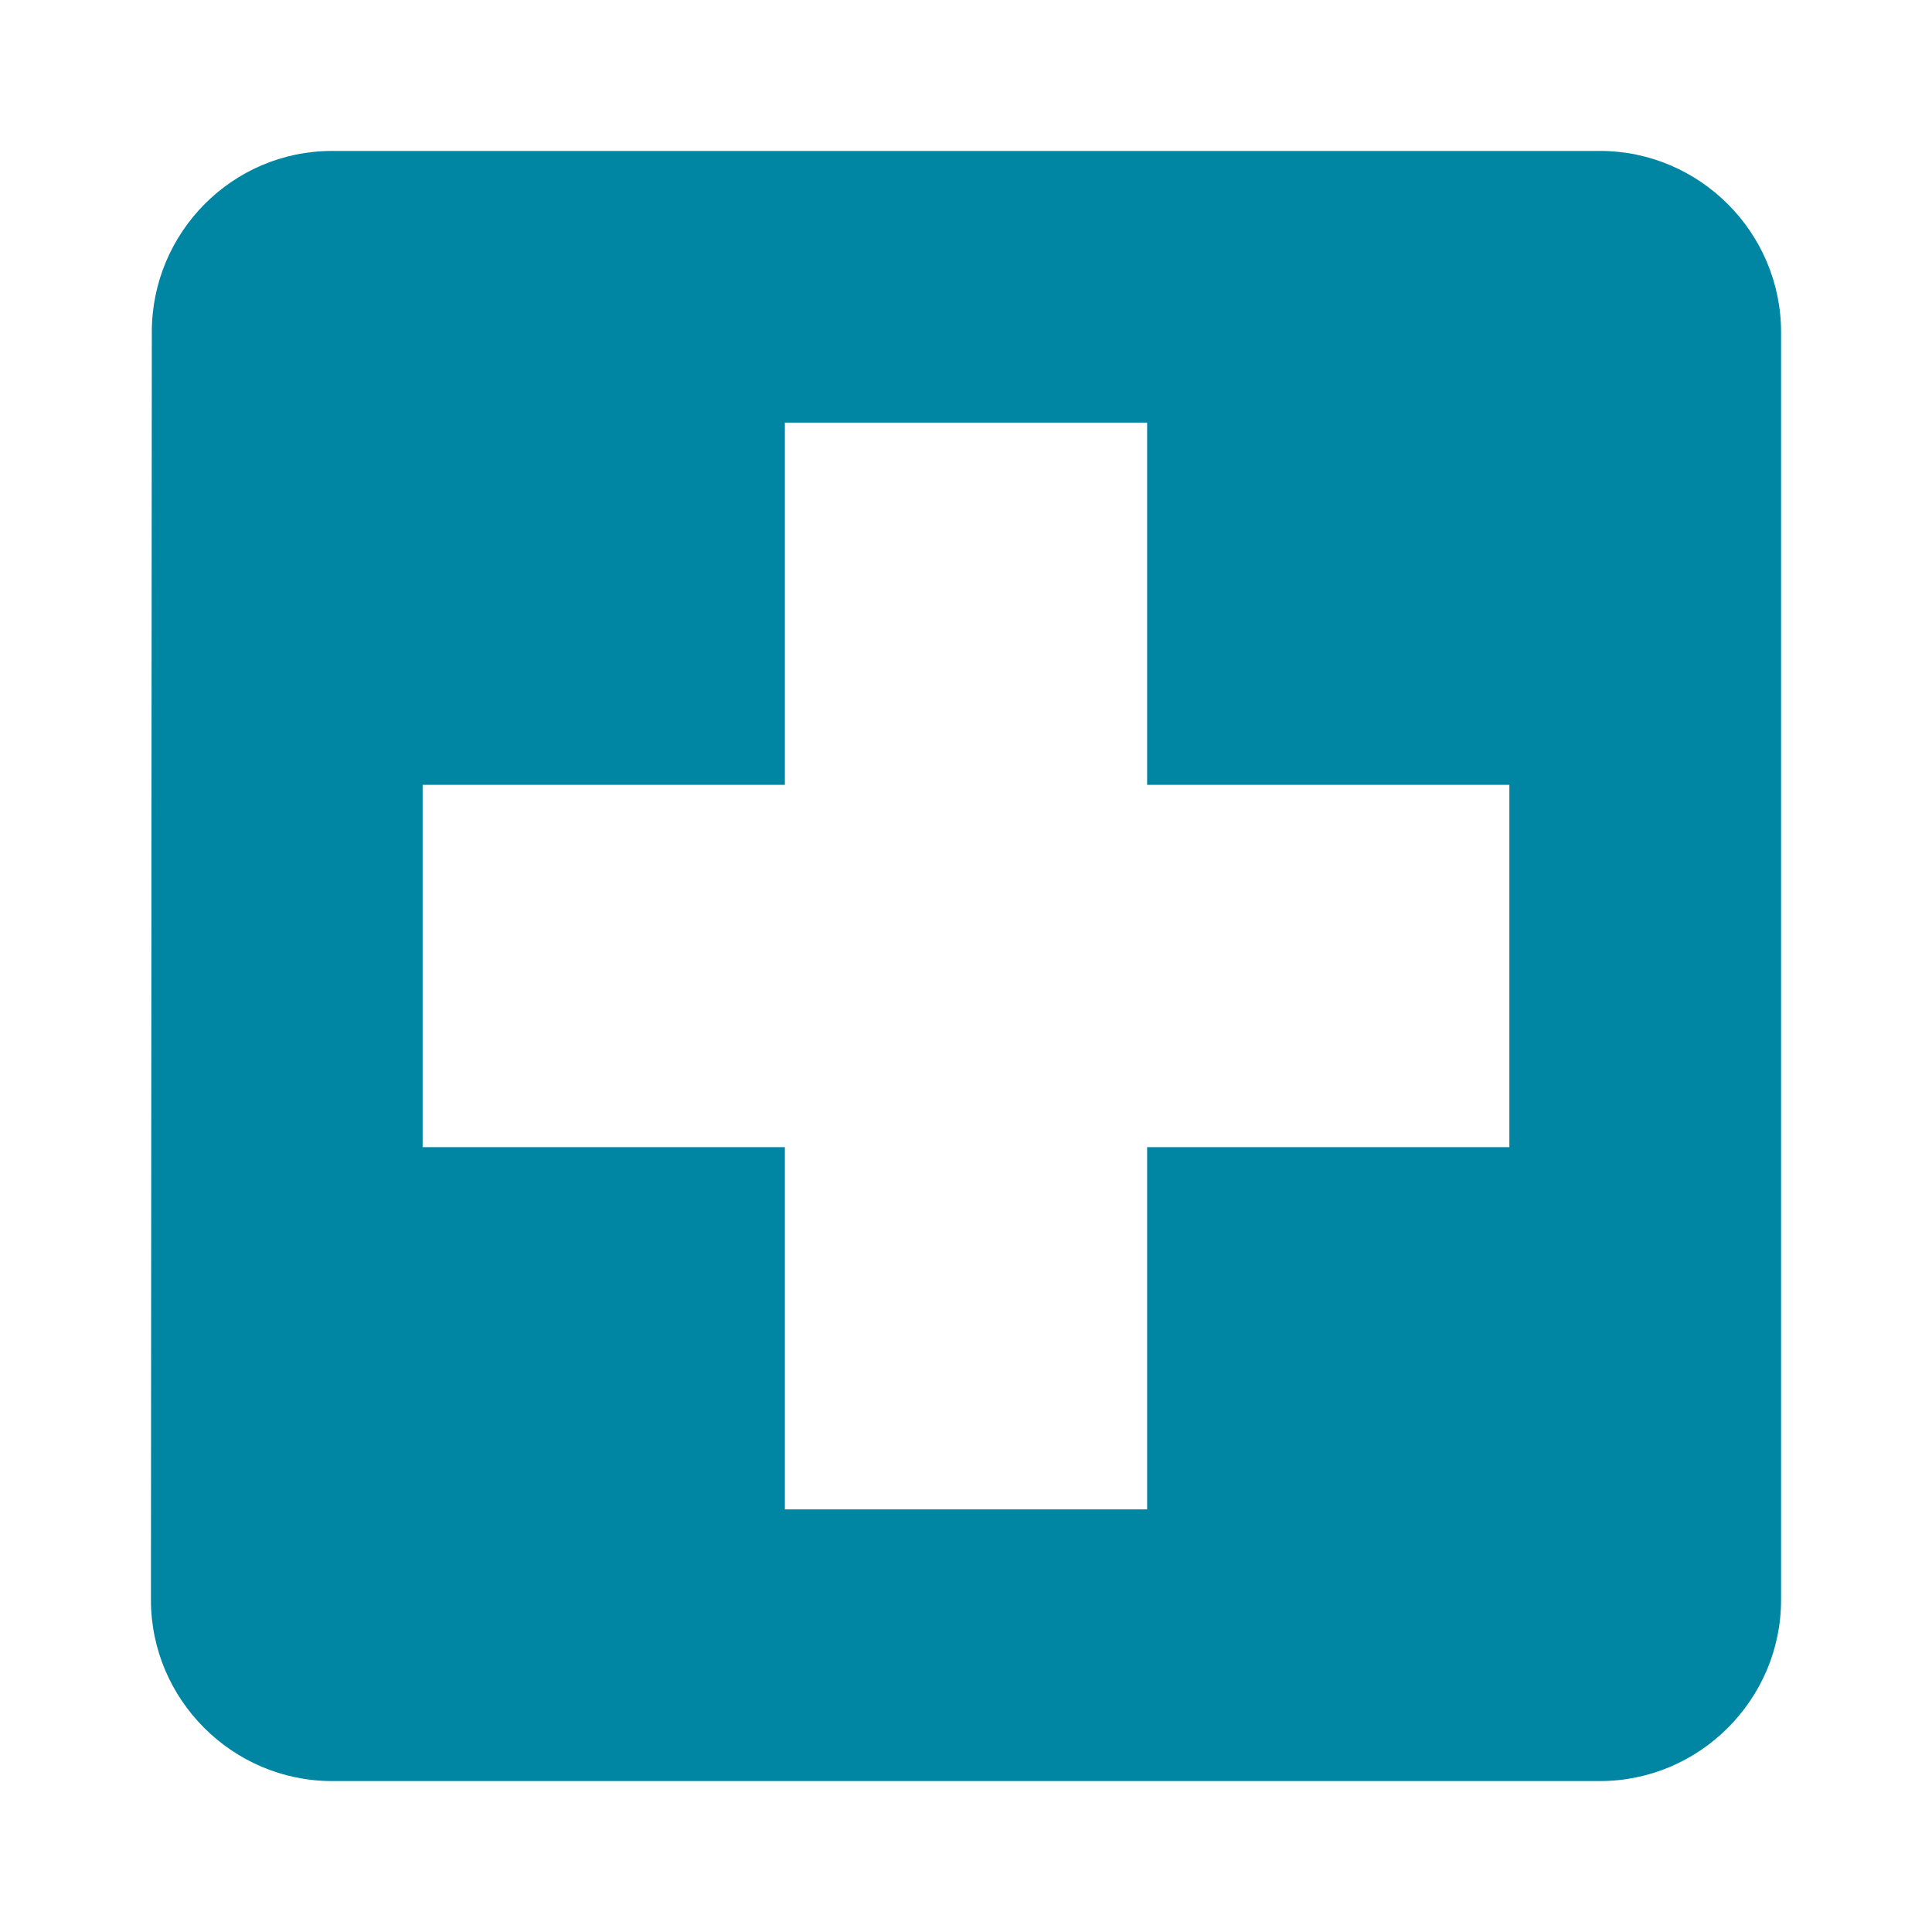 <?xml version="1.0" encoding="utf-8"?>
<!DOCTYPE svg PUBLIC "-//W3C//DTD SVG 1.1//EN" "http://www.w3.org/Graphics/SVG/1.1/DTD/svg11.dtd">
<svg xmlns="http://www.w3.org/2000/svg" xmlns:xlink="http://www.w3.org/1999/xlink" version="1.1" baseProfile="full" viewBox="0 0 64.00 64.00" enable-background="new 0 0 64.00 64.00" xml:space="preserve">
	<path fill="#0086a3" d="M 53,5L 11,5C 7.7,5 5.029,7.7 5.029,11L 5,53C 5,56.299 7.7,59 11,59L 53,59C 56.299,59 59,56.299 59,53L 59,11C 59,7.7 56.299,5 53,5 Z M 50,38L 38,38L 38,50L 26,50L 26,38L 14,38L 14,26L 26,26L 26,14L 38,14L 38,26L 50,26L 50,38 Z "/>
</svg>
